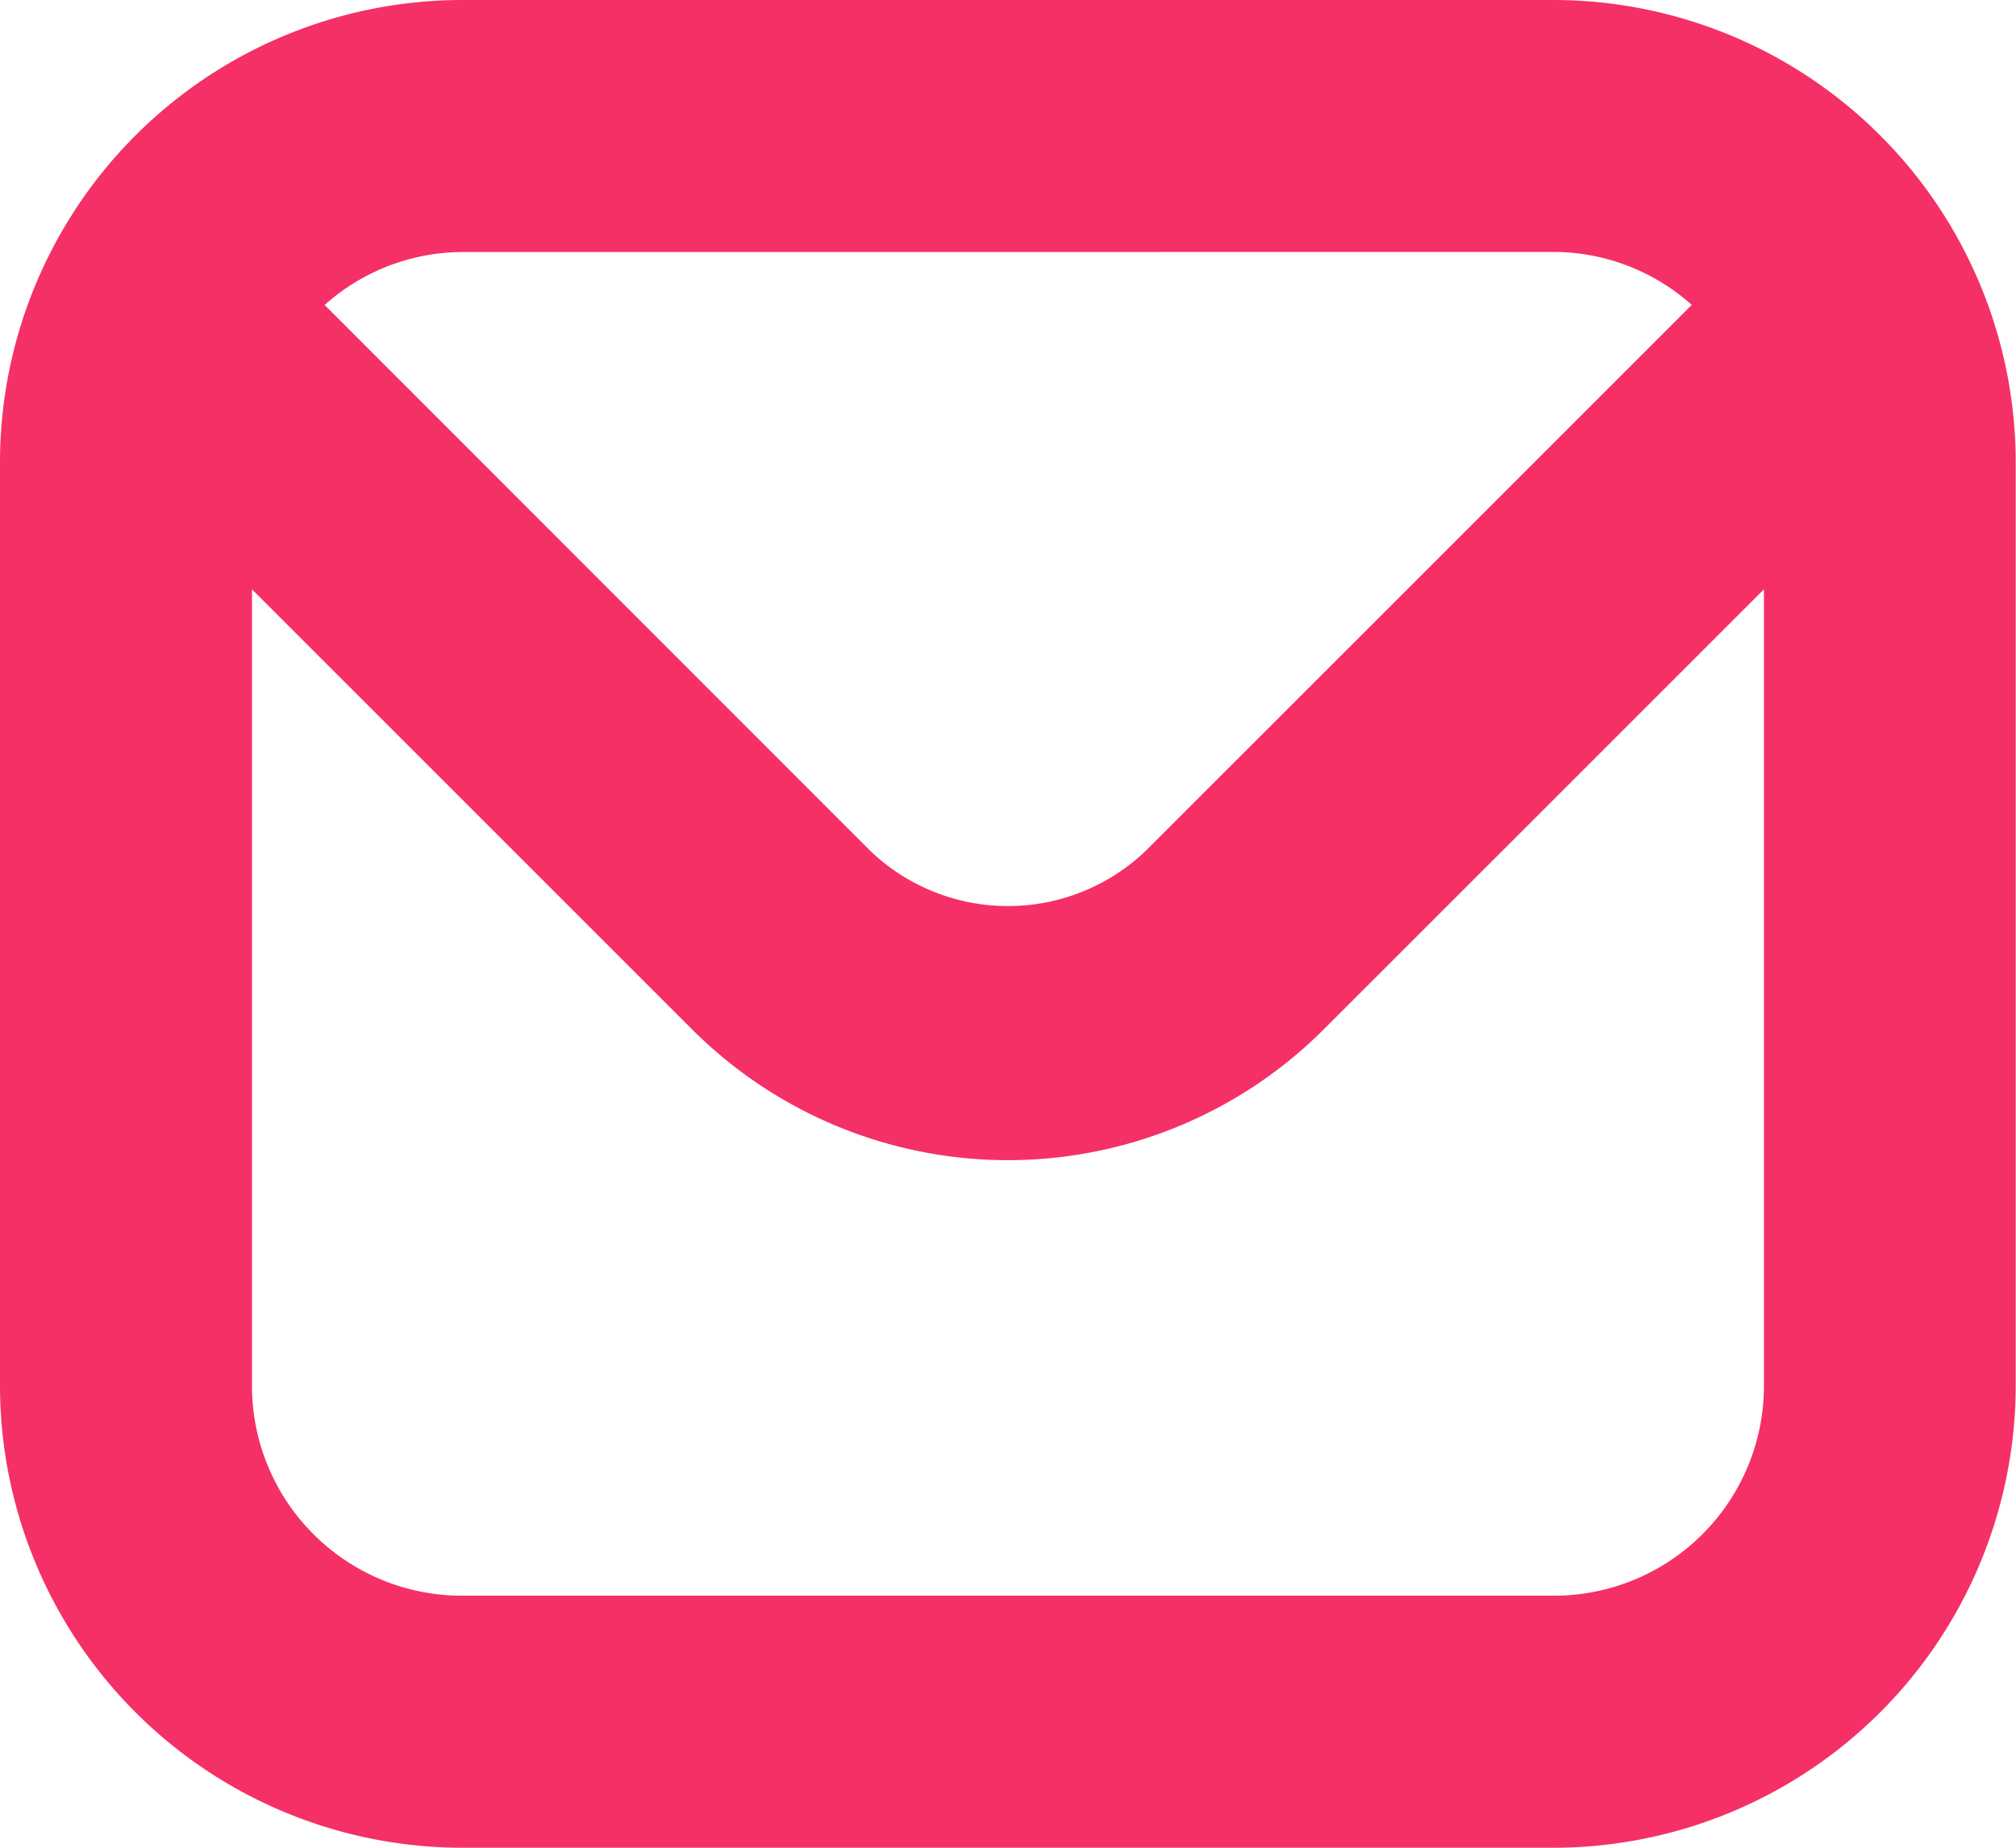 <svg xmlns="http://www.w3.org/2000/svg" width="25.691" height="23.55" viewBox="0 0 25.691 23.55">
  <path id="envelope" d="M19.8,1H5.887A5.894,5.894,0,0,0,0,6.887V18.662A5.894,5.894,0,0,0,5.887,24.55H19.8a5.894,5.894,0,0,0,5.887-5.887V6.887A5.894,5.894,0,0,0,19.8,1Zm0,3.211a2.65,2.65,0,0,1,1.759.675L14.6,11.845a2.54,2.54,0,0,1-3.509,0L4.137,4.887a2.65,2.65,0,0,1,1.75-.675Zm0,17.127H5.887a2.676,2.676,0,0,1-2.676-2.676V8.511l5.608,5.608a5.692,5.692,0,0,0,8.051,0l5.609-5.608V18.662A2.676,2.676,0,0,1,19.8,21.338Z" transform="translate(0 -1)" fill="#f53066"/>
</svg>

